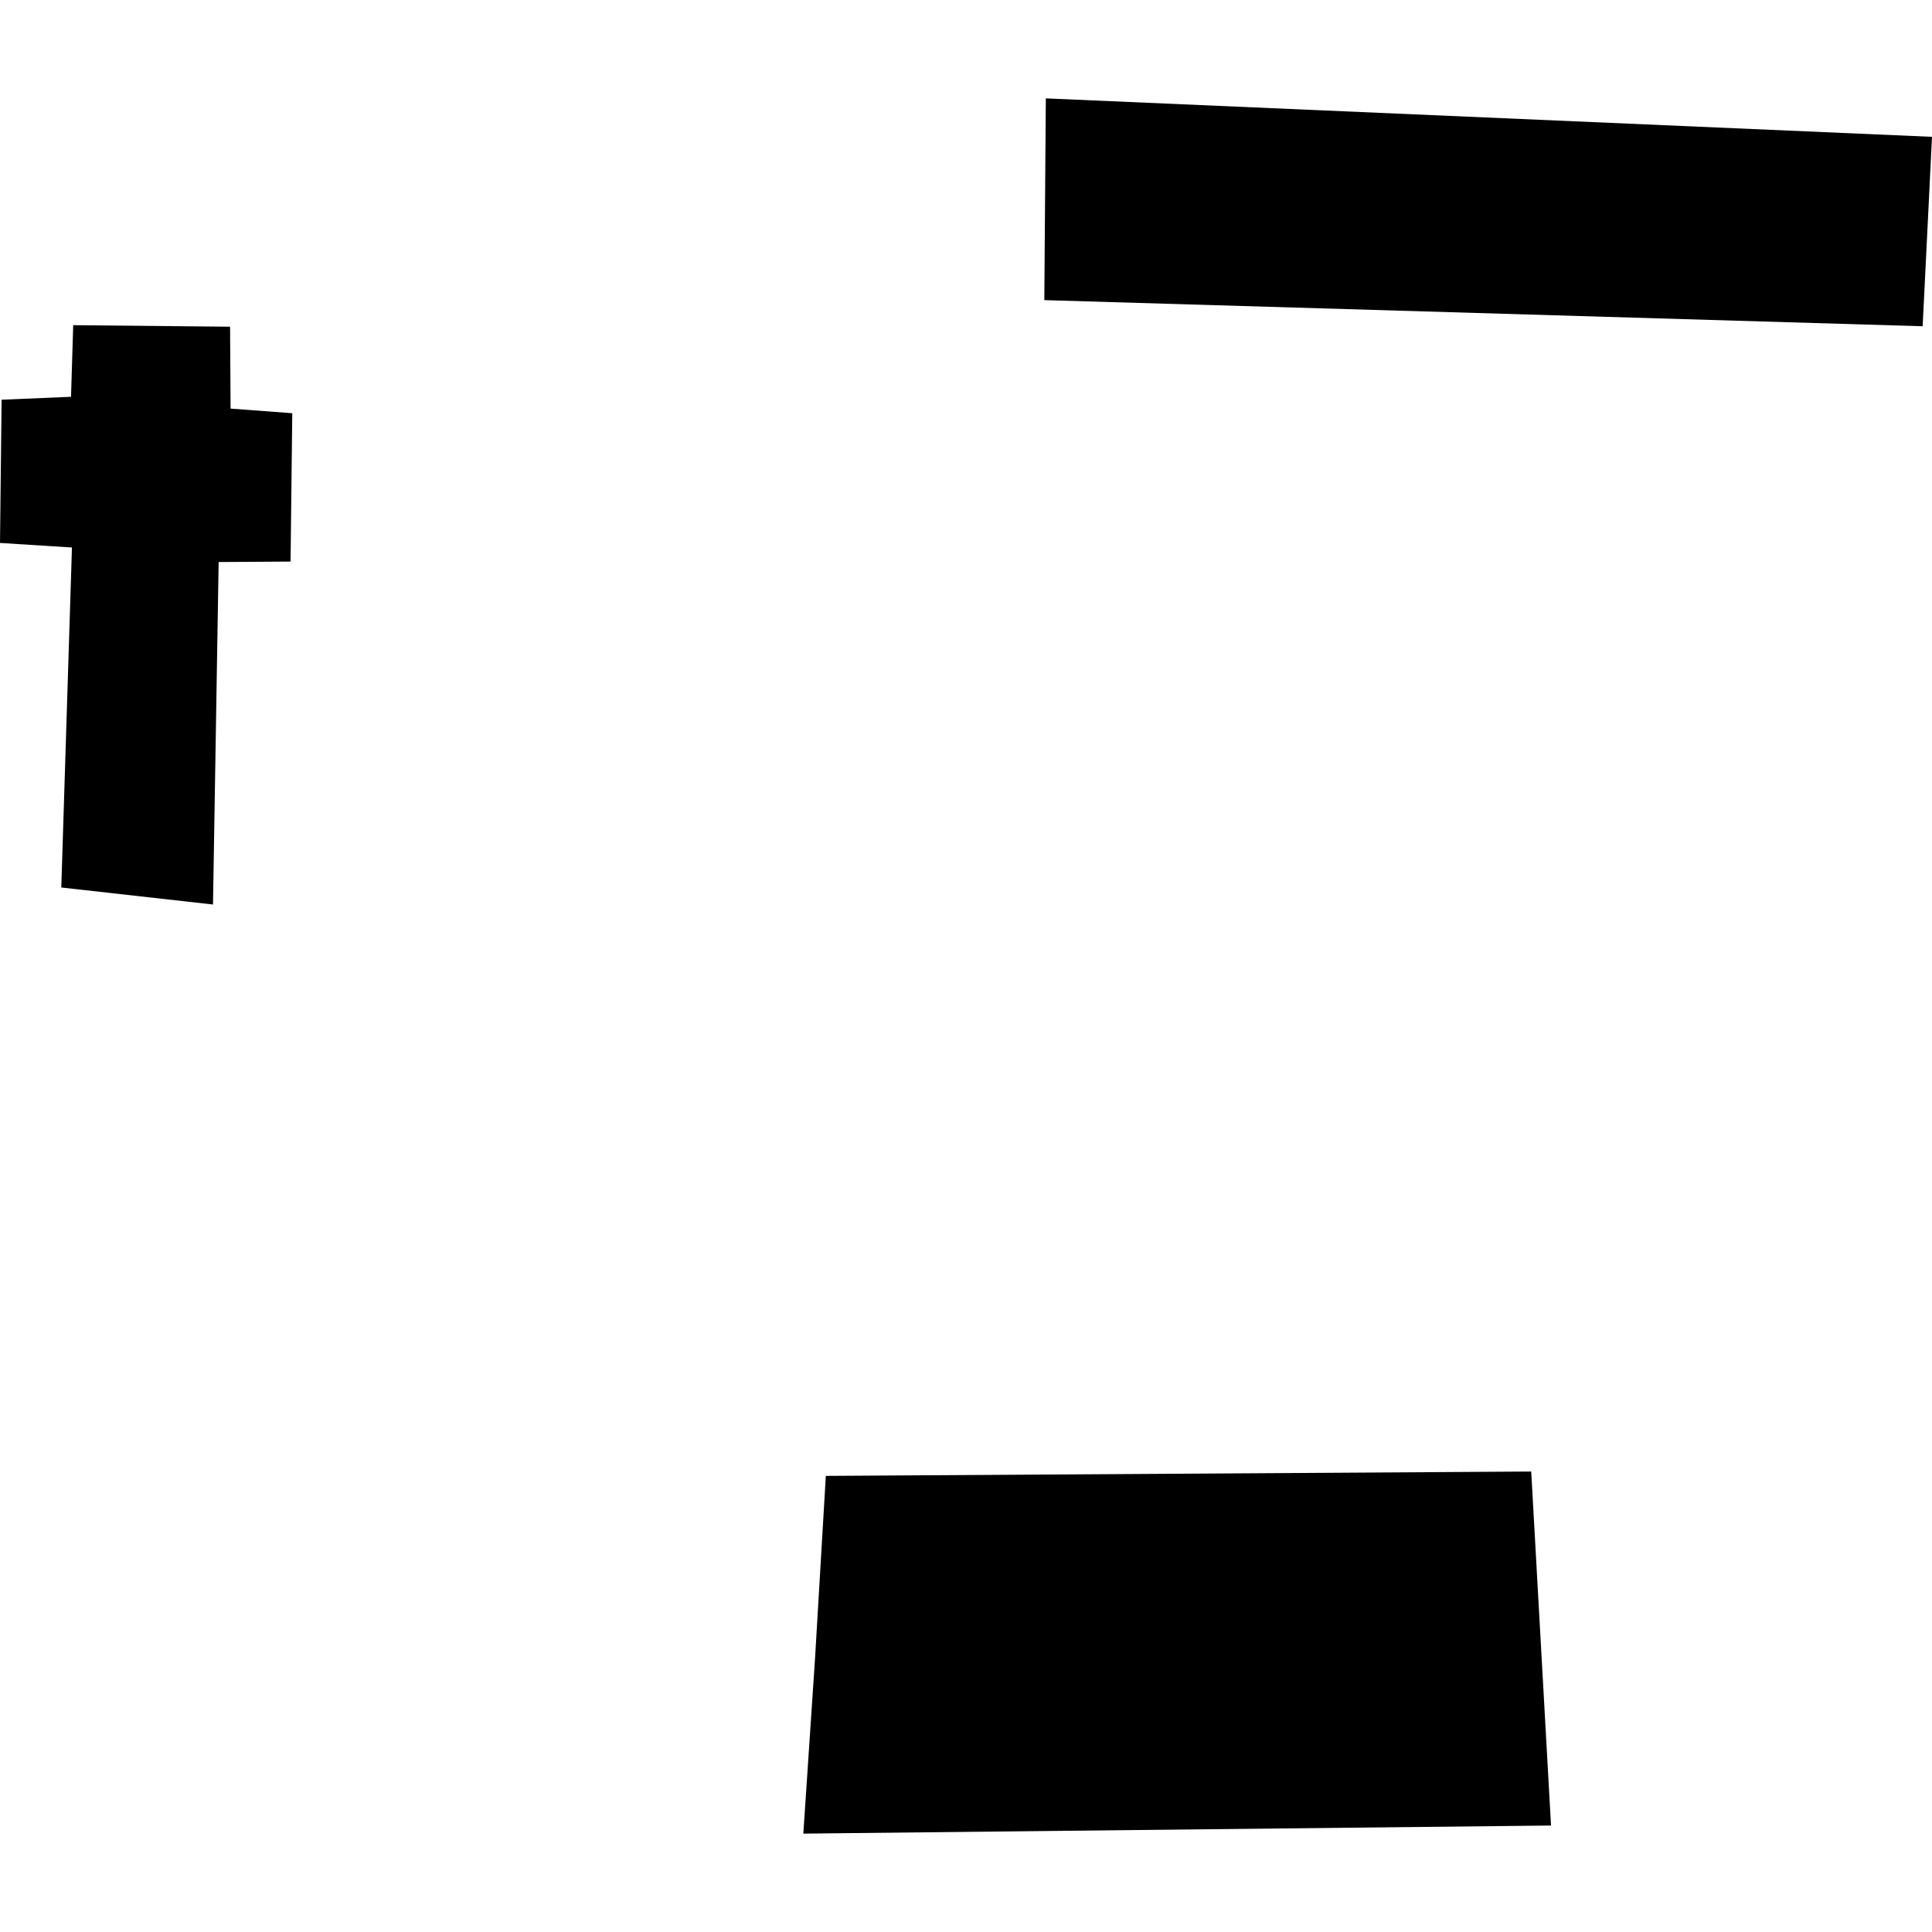 <?xml version="1.0" encoding="utf-8" standalone="no"?>
<!DOCTYPE svg PUBLIC "-//W3C//DTD SVG 1.1//EN"
  "http://www.w3.org/Graphics/SVG/1.1/DTD/svg11.dtd">
<!-- Created with matplotlib (https://matplotlib.org/) -->
<svg height="288pt" version="1.1" viewBox="0 0 288 288" width="288pt" xmlns="http://www.w3.org/2000/svg" xmlns:xlink="http://www.w3.org/1999/xlink">
 <defs>
  <style type="text/css">
*{stroke-linecap:butt;stroke-linejoin:round;}
  </style>
 </defs>
 <g id="figure_1">
  <g id="patch_1">
   <path d="M 0 288 
L 288 288 
L 288 0 
L 0 0 
z
" style="fill:none;opacity:0;"/>
  </g>
  <g id="axes_1">
   <g id="PatchCollection_1">
    <path clip-path="url(#p1934b551f4)" d="M 123.105 220.008 
L 228.256 219.358 
L 231.208 272.127 
L 119.75 273.335 
L 121.49 247.314 
L 123.105 220.008 
"/>
    <path clip-path="url(#p1934b551f4)" d="M 155.674 44.739 
L 286.607 48.634 
L 288 20.397 
L 155.9 14.665 
L 155.674 44.739 
"/>
    <path clip-path="url(#p1934b551f4)" d="M 10.913 48.473 
L 34.297 48.702 
L 34.372 60.909 
L 43.569 61.598 
L 43.314 83.714 
L 32.593 83.78 
L 31.752 134.832 
L 9.137 132.298 
L 10.725 81.615 
L 0 80.935 
L 0.24 59.586 
L 10.587 59.149 
L 10.913 48.473 
"/>
   </g>
  </g>
 </g>
 <defs>
  <clipPath id="p1934b551f4">
   <rect height="258.67" width="288" x="0" y="14.665"/>
  </clipPath>
 </defs>
</svg>
